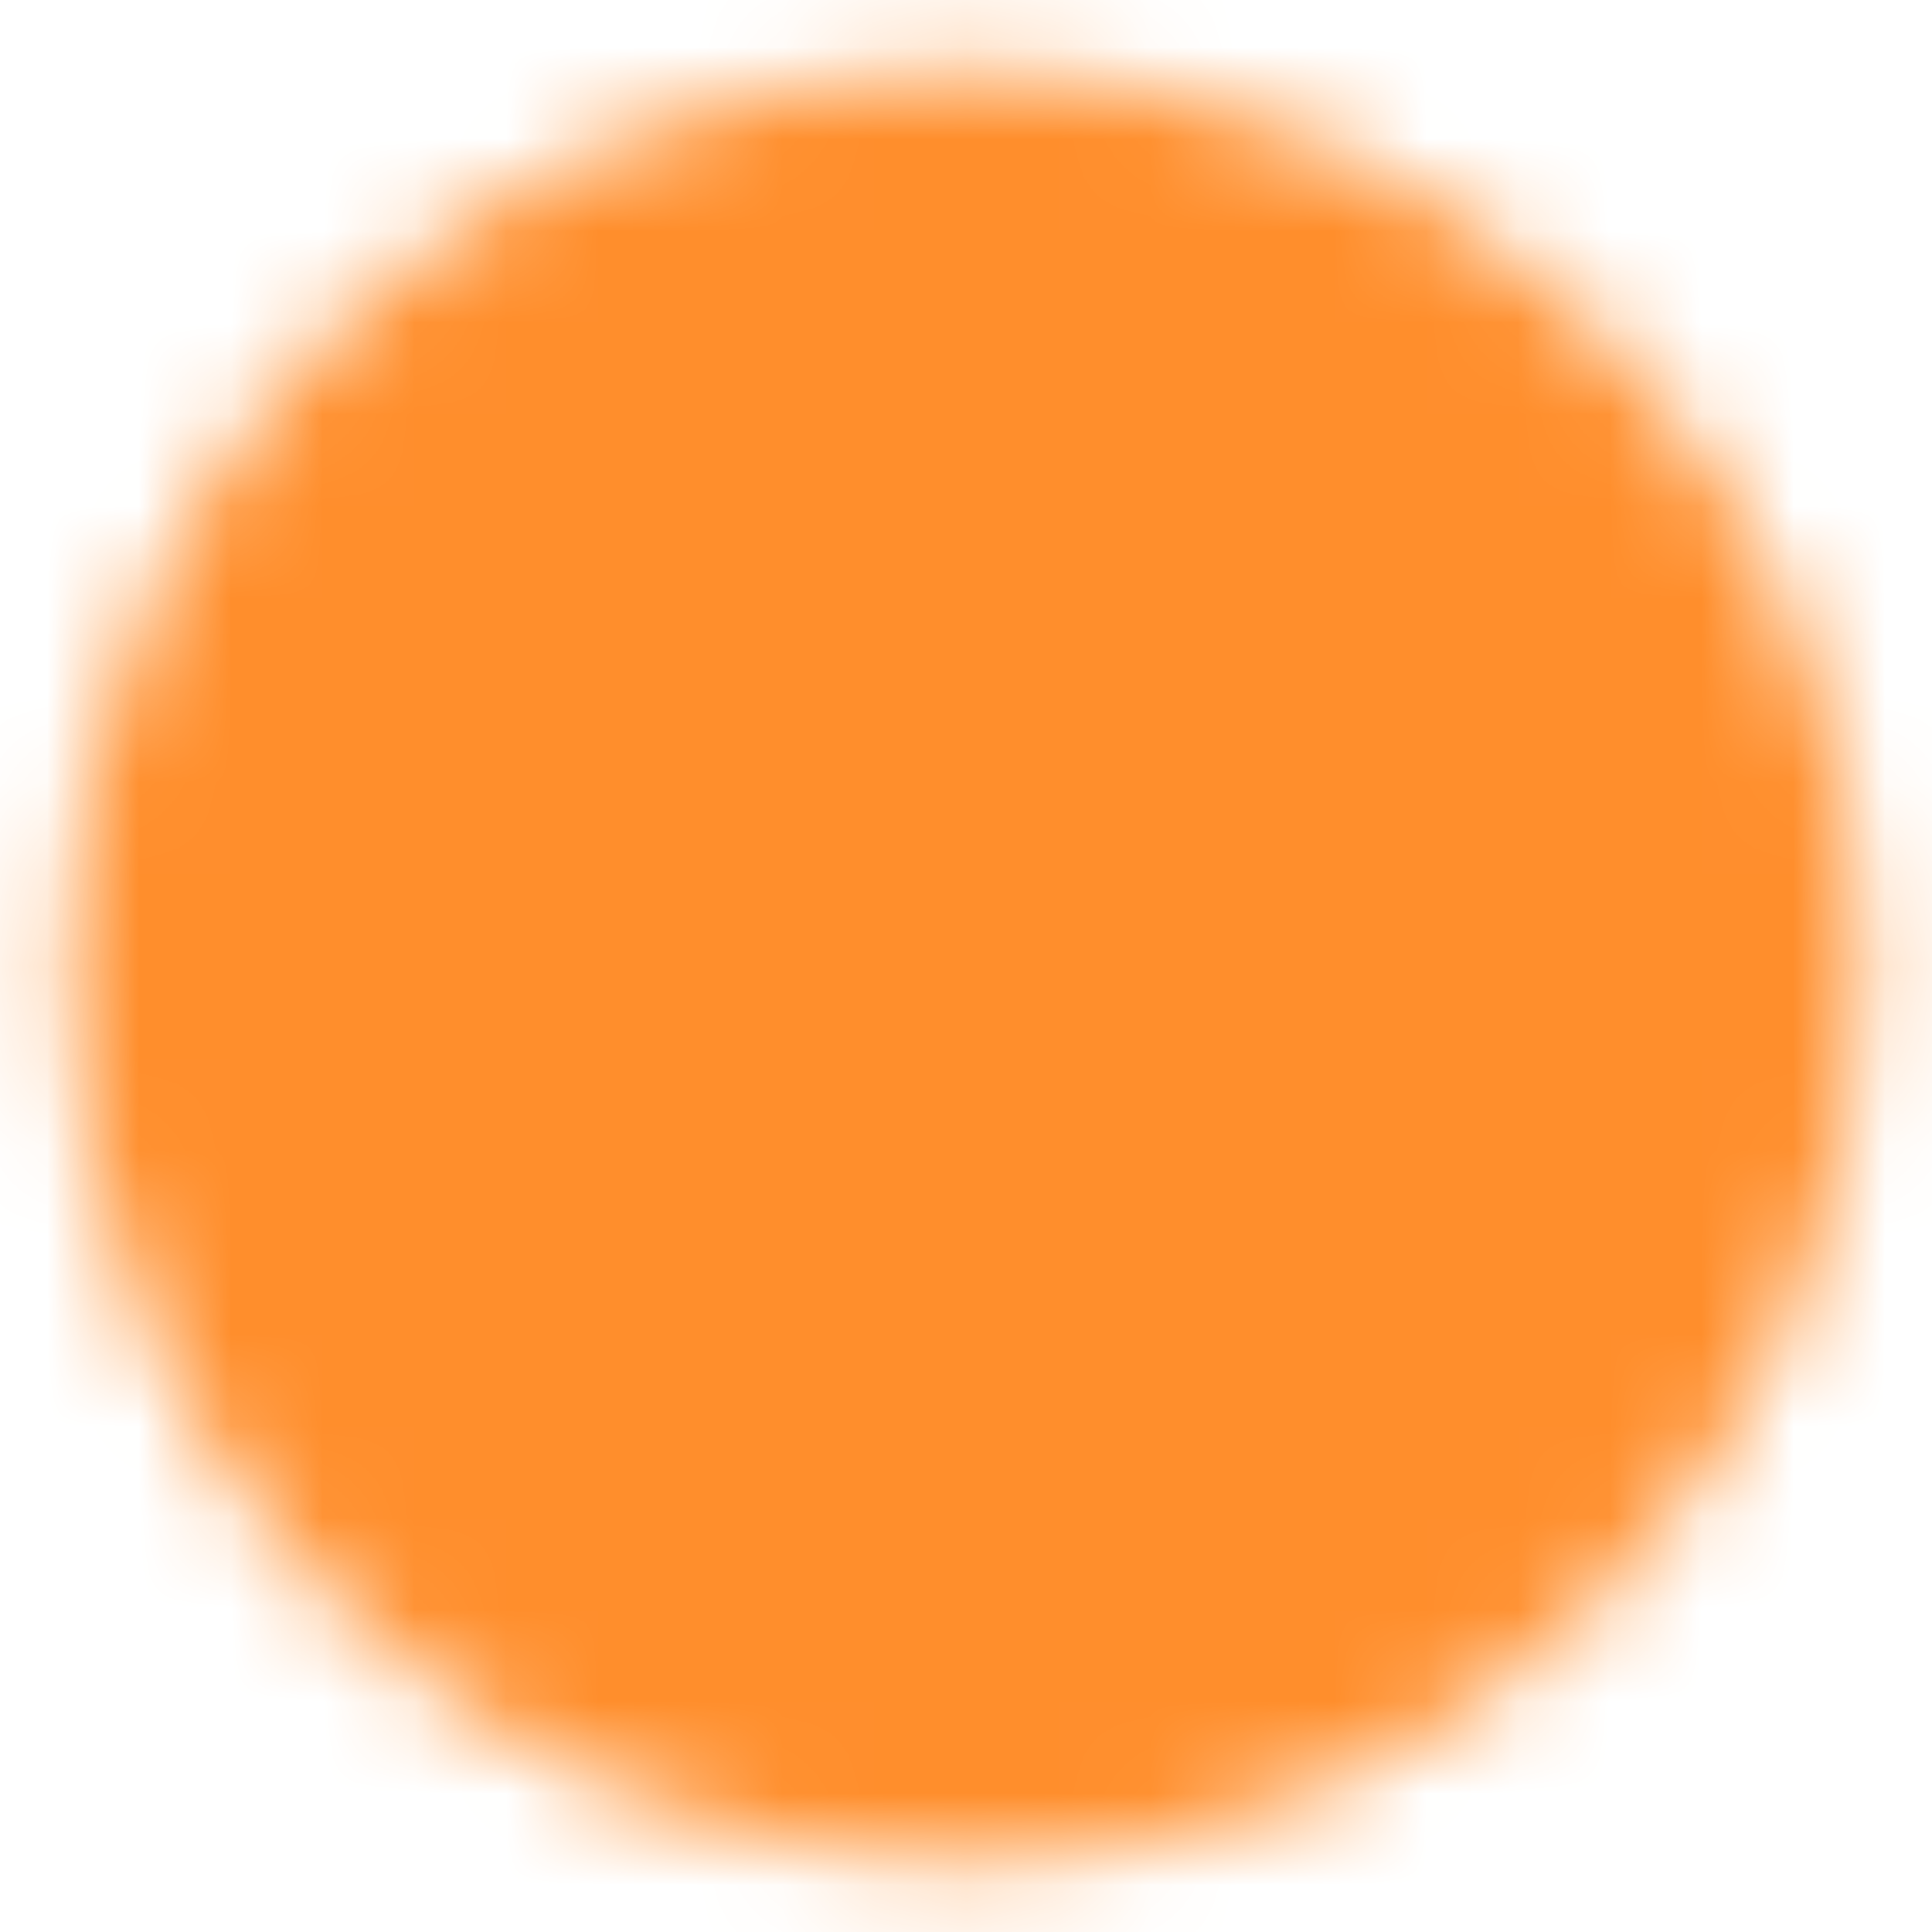 <svg width="21" height="21" viewBox="0 0 21 21" fill="none" xmlns="http://www.w3.org/2000/svg">
<g clip-path="url(#clip0_6559_186)">
<mask id="mask0_6559_186" style="mask-type:luminance" maskUnits="userSpaceOnUse" x="0" y="0" width="21" height="21">
<path d="M10.5 19.25C11.649 19.251 12.787 19.026 13.849 18.586C14.911 18.146 15.876 17.501 16.687 16.687C17.501 15.876 18.146 14.911 18.586 13.849C19.026 12.787 19.251 11.649 19.25 10.5C19.251 9.351 19.026 8.213 18.586 7.151C18.146 6.089 17.501 5.125 16.687 4.313C15.876 3.499 14.911 2.854 13.849 2.414C12.787 1.974 11.649 1.749 10.5 1.75C9.351 1.749 8.213 1.974 7.151 2.414C6.089 2.854 5.125 3.499 4.313 4.313C3.499 5.125 2.854 6.089 2.414 7.151C1.974 8.213 1.749 9.351 1.75 10.5C1.749 11.649 1.974 12.787 2.414 13.849C2.854 14.911 3.499 15.876 4.313 16.687C5.125 17.501 6.089 18.146 7.151 18.586C8.213 19.026 9.351 19.251 10.5 19.25Z" fill="white" stroke="white" stroke-width="2" stroke-linejoin="round"/>
<path fill-rule="evenodd" clip-rule="evenodd" d="M10.5 16.188C10.79 16.188 11.068 16.072 11.273 15.867C11.479 15.662 11.594 15.384 11.594 15.094C11.594 14.804 11.479 14.525 11.273 14.32C11.068 14.115 10.79 14 10.5 14C10.21 14 9.932 14.115 9.727 14.32C9.521 14.525 9.406 14.804 9.406 15.094C9.406 15.384 9.521 15.662 9.727 15.867C9.932 16.072 10.21 16.188 10.5 16.188Z" fill="black"/>
<path d="M10.5 5.25V12.25" stroke="black" stroke-width="2" stroke-linecap="round" stroke-linejoin="round"/>
</mask>
<g mask="url(#mask0_6559_186)">
<path d="M0 0H21V21H0V0Z" fill="#FF8E2C"/>
</g>
</g>
<defs>
<clipPath id="clip0_6559_186">
<rect width="21" height="21" fill="white"/>
</clipPath>
</defs>
</svg>
